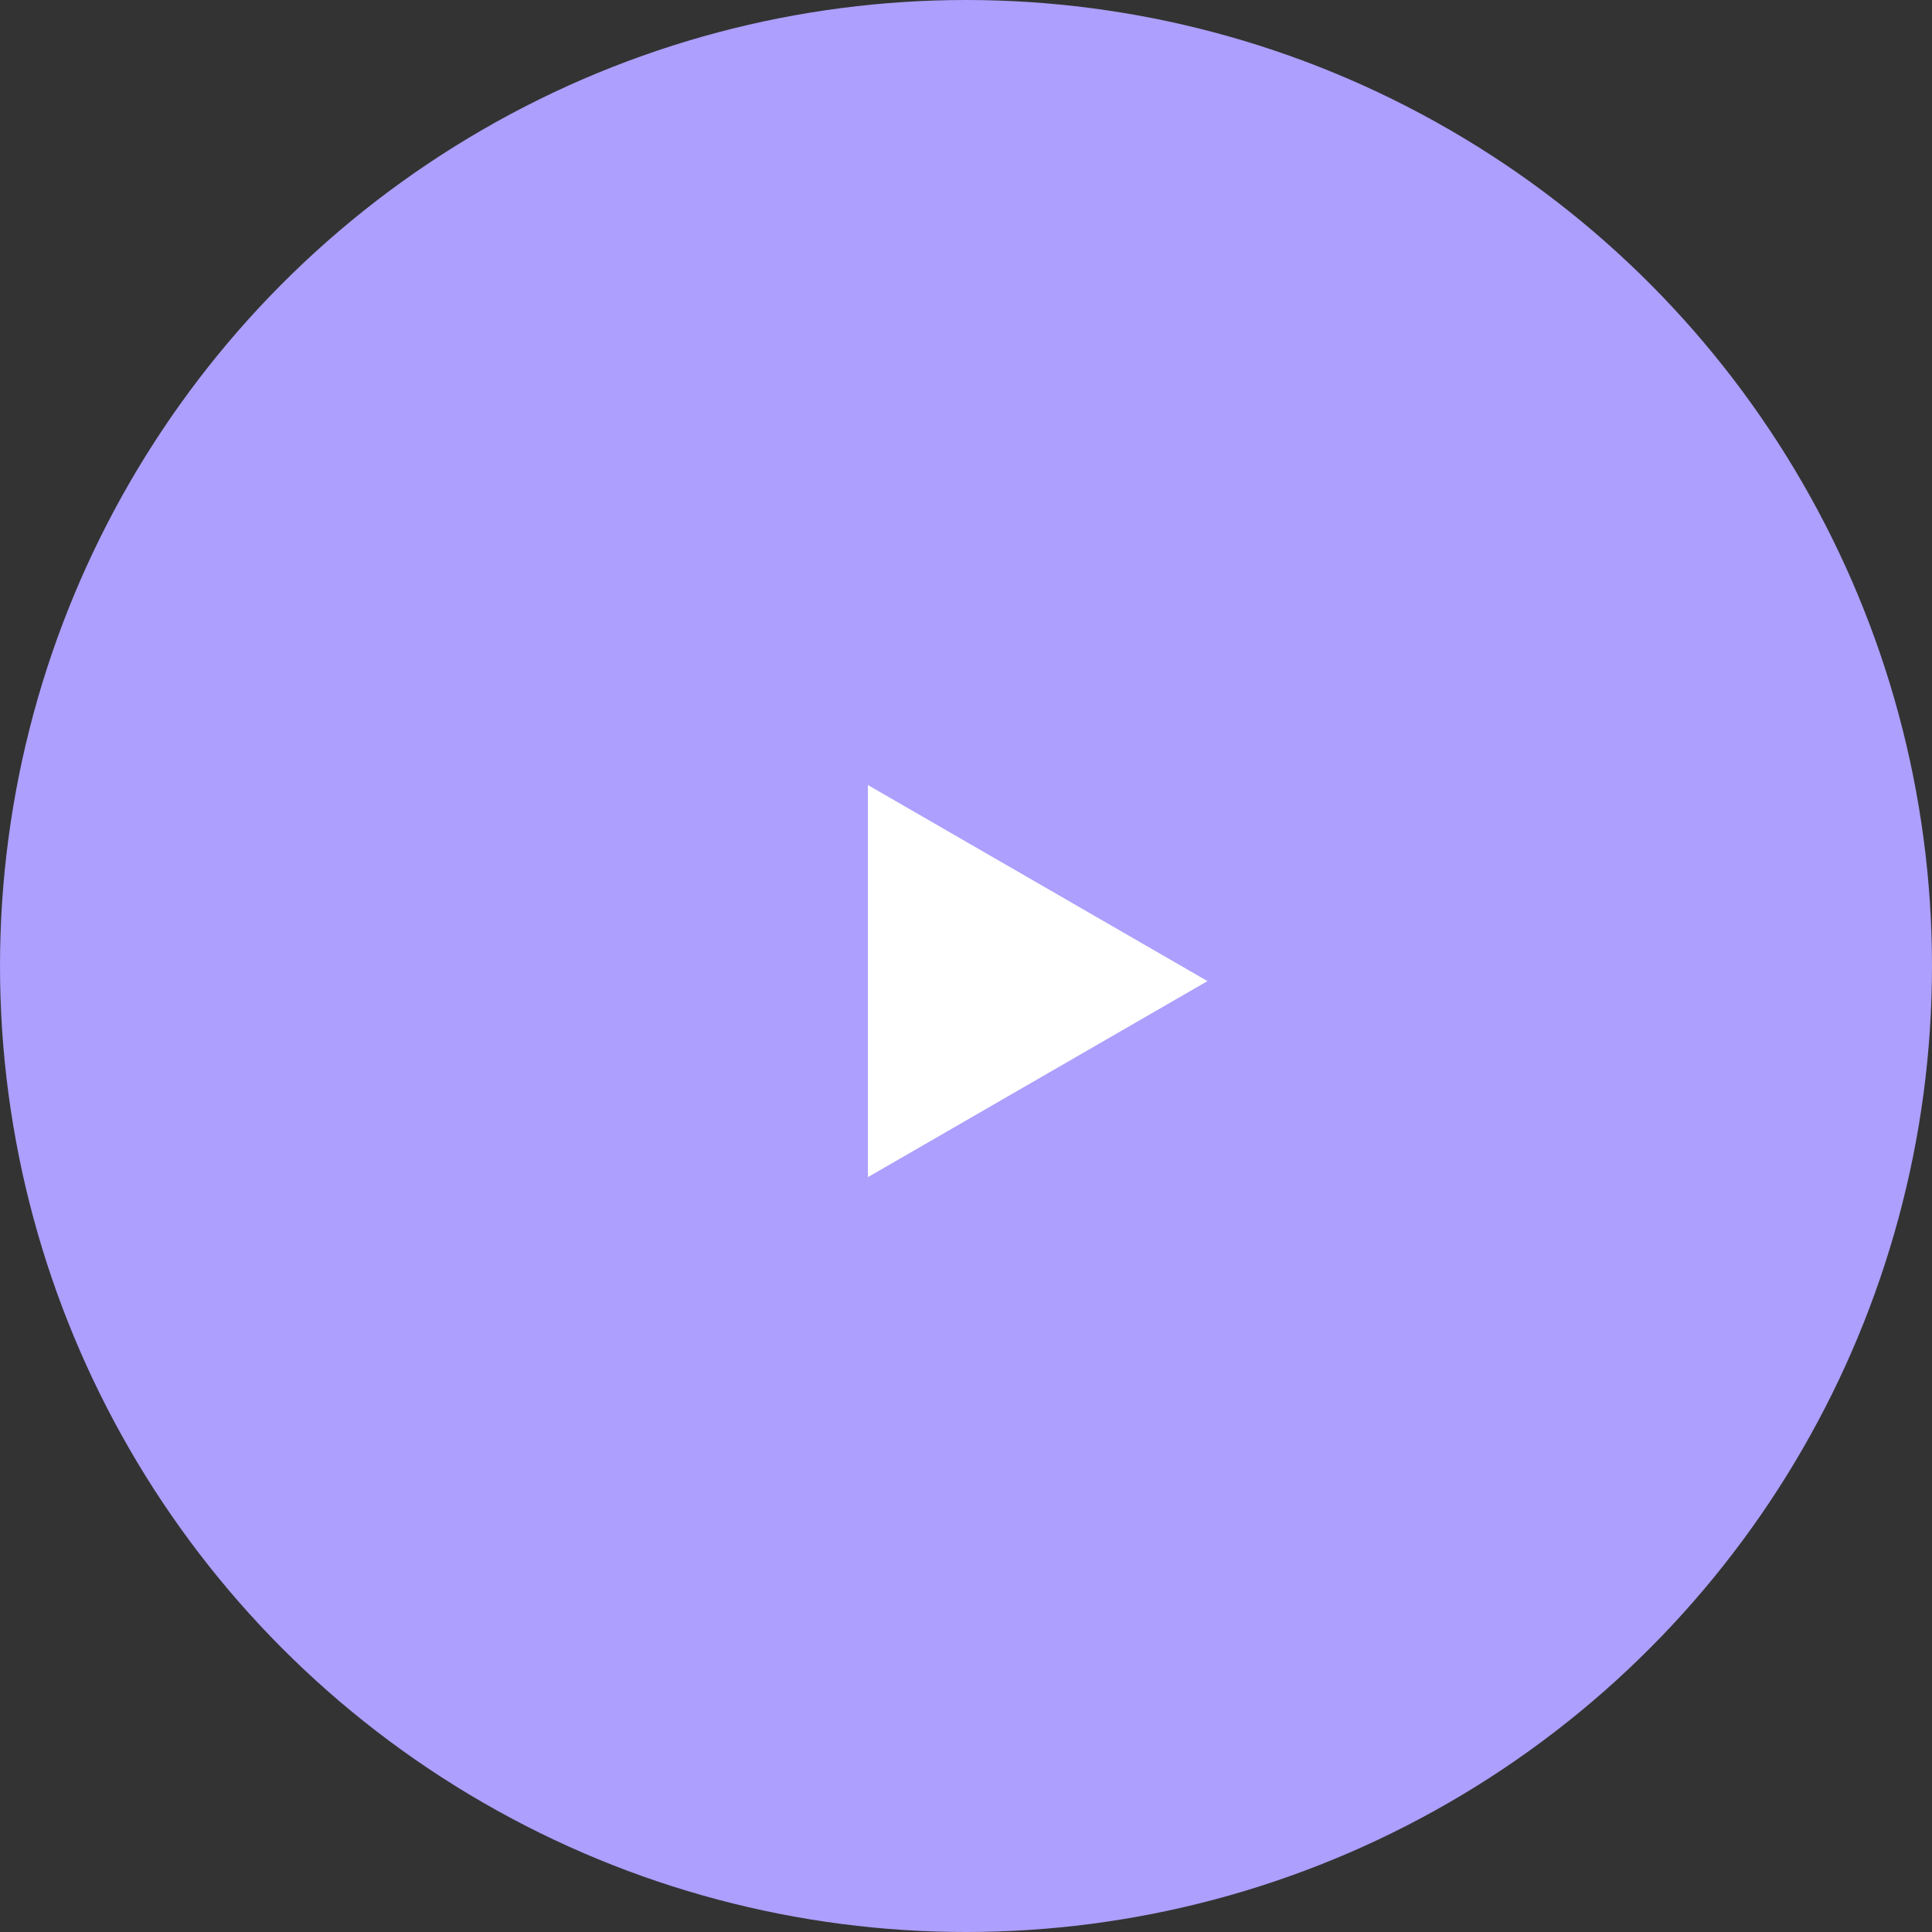 <?xml version="1.0" encoding="UTF-8"?> <svg xmlns="http://www.w3.org/2000/svg" width="64" height="64" viewBox="0 0 64 64" fill="none"><rect x="0" y="0" width="64" height="64" fill="#333333" stroke="none"/> <circle cx="32" cy="32" r="32" fill="#AC9FFD"></circle> <path d="M40 32.5L28.75 38.995V26.005L40 32.5Z" fill="white"></path> </svg> 